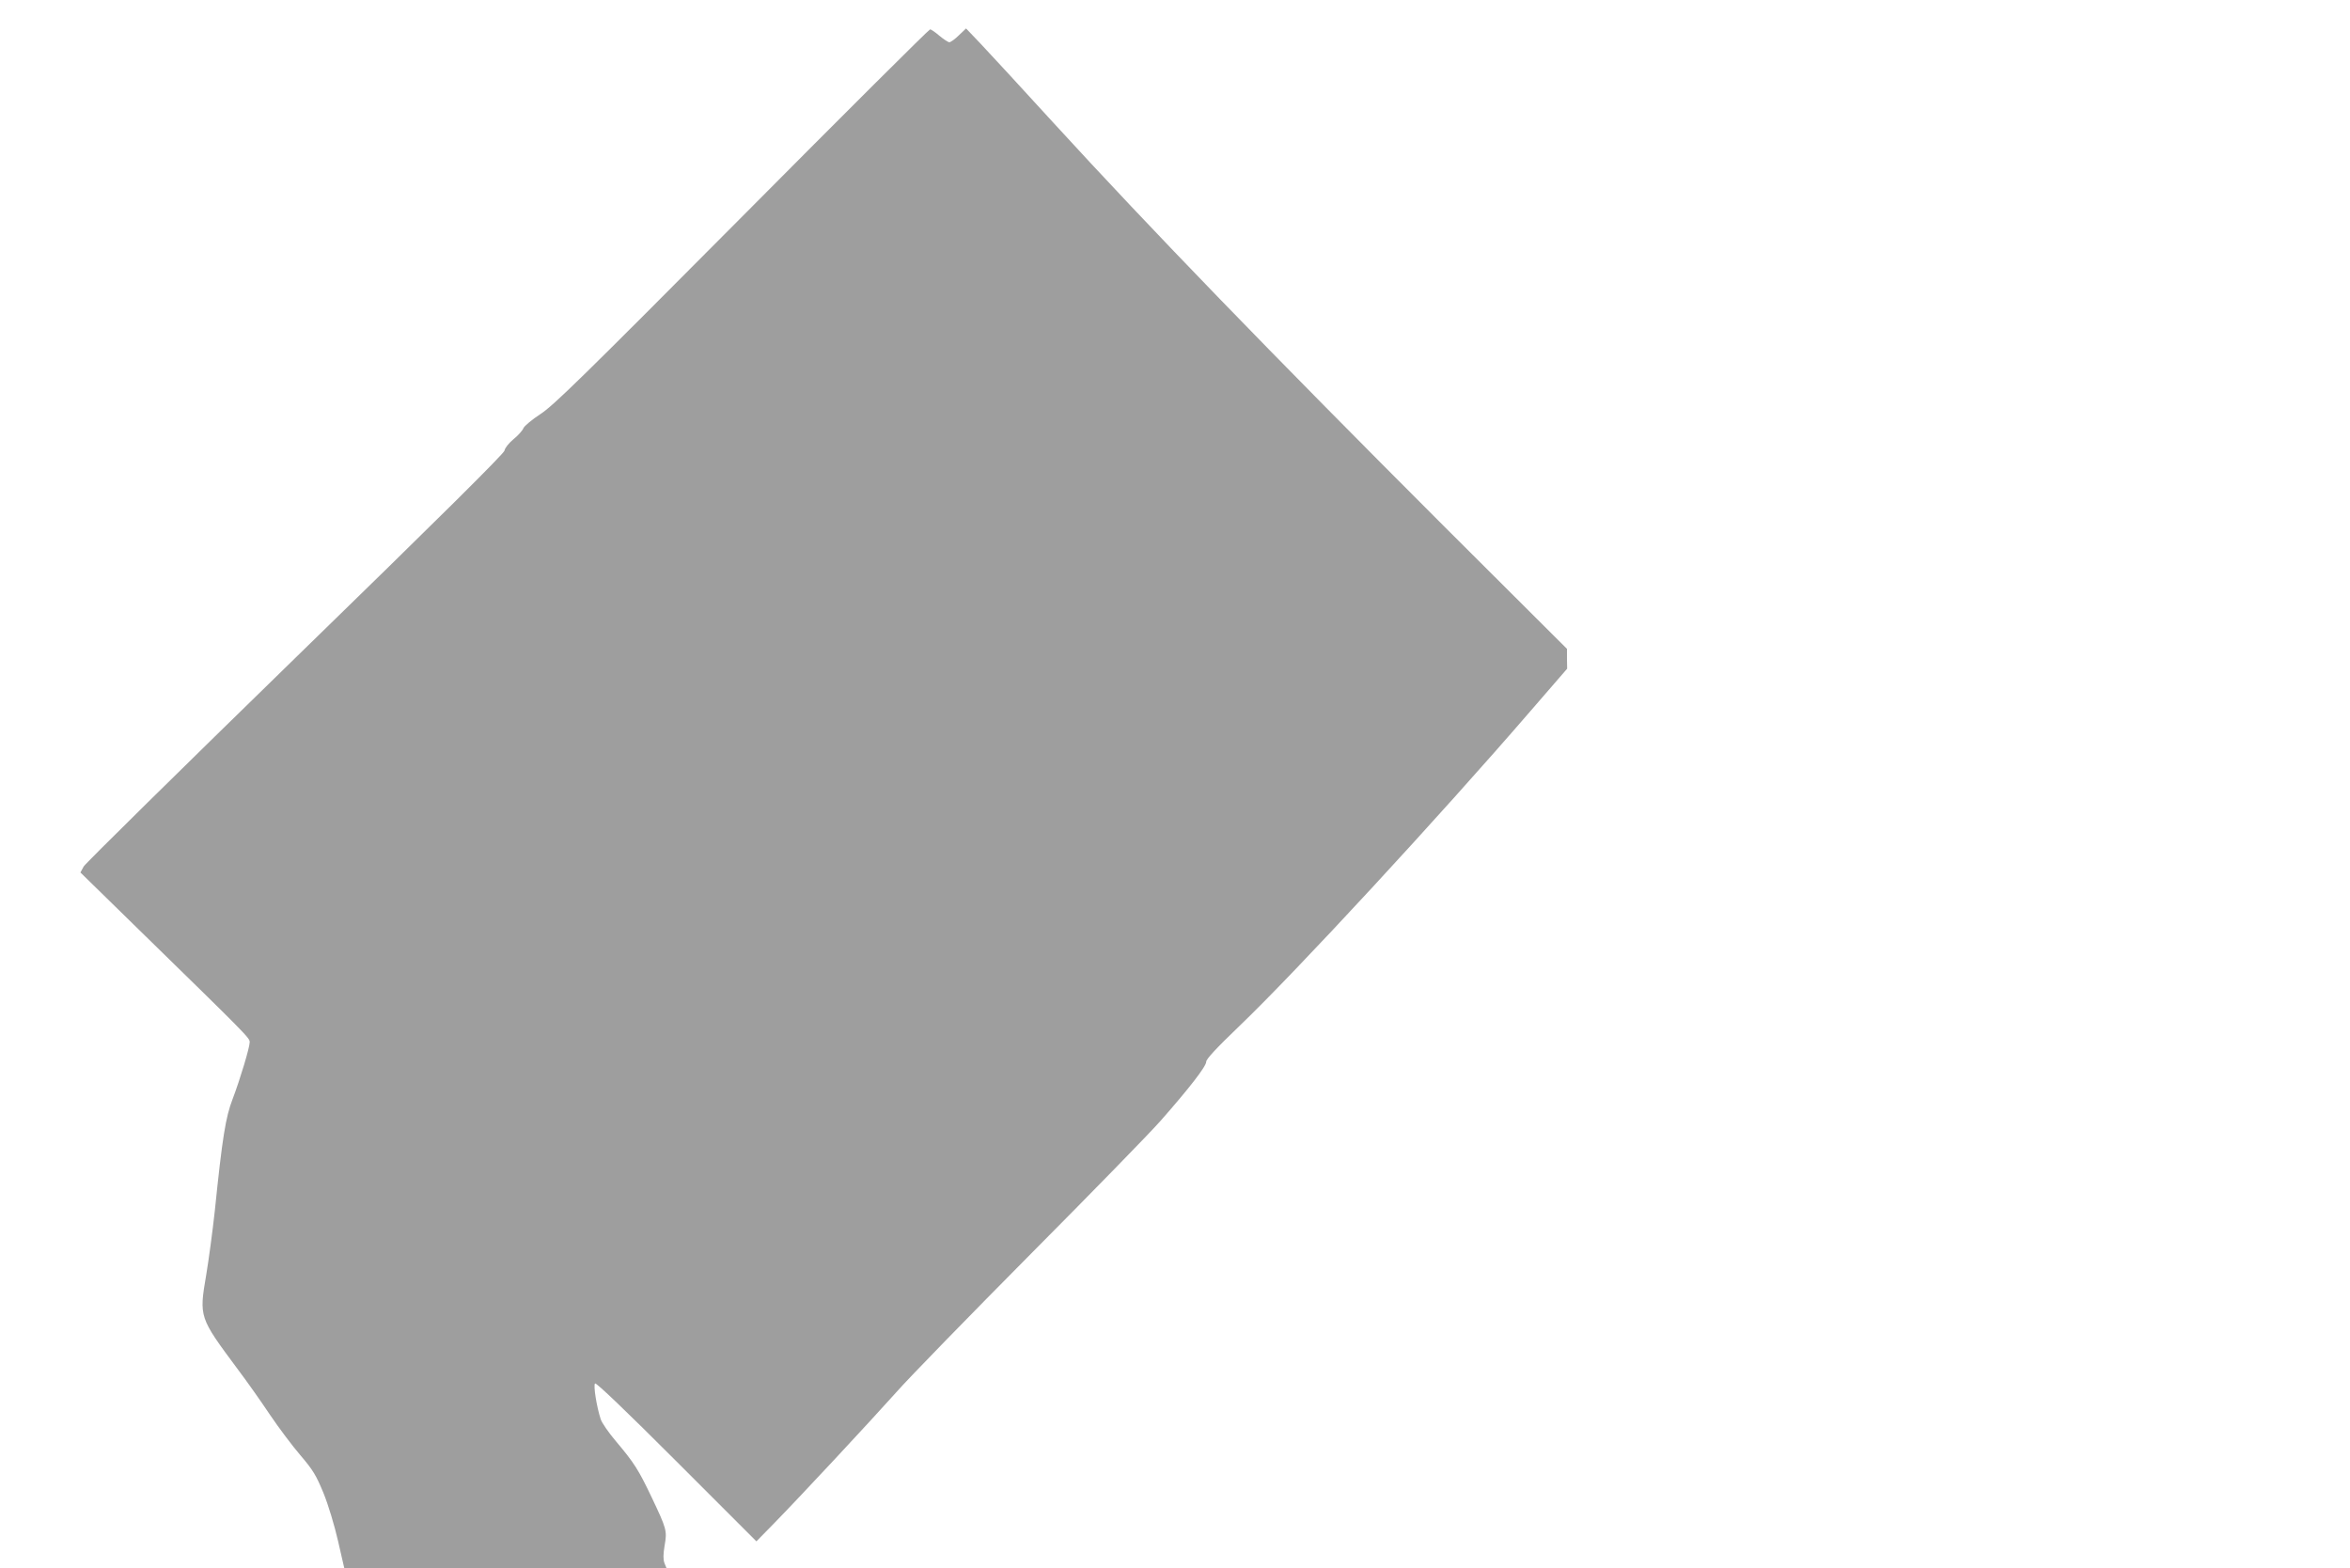 <?xml version="1.0" standalone="no"?>
<!DOCTYPE svg PUBLIC "-//W3C//DTD SVG 20010904//EN"
 "http://www.w3.org/TR/2001/REC-SVG-20010904/DTD/svg10.dtd">
<svg version="1.0" xmlns="http://www.w3.org/2000/svg"
 width="1280pt" height="854pt" viewBox="0 0 1280 854"
 preserveAspectRatio="xMidYMid meet">
<g transform="translate(0,854) scale(0.1,-0.1)"
fill="#9e9e9e" stroke="none">
<path d="M4042 7360 c-868 -873 -1026 -1028 -1098 -1075 -46 -30 -88 -65 -93
-77 -5 -13 -29 -40 -54 -60 -26 -22 -47 -48 -49 -62 -2 -16 -354 -365 -1138
-1128 -624 -608 -1143 -1119 -1154 -1137 l-18 -33 318 -311 c594 -580 604
-590 604 -613 0 -29 -51 -199 -93 -310 -38 -98 -56 -209 -97 -609 -12 -110
-33 -267 -47 -350 -39 -229 -38 -230 170 -510 50 -66 129 -178 177 -250 48
-71 123 -171 167 -222 68 -80 85 -108 125 -205 26 -64 60 -177 79 -260 l34
-148 877 0 878 0 -11 27 c-7 19 -7 48 1 95 14 81 12 89 -72 266 -70 147 -95
186 -193 302 -40 47 -77 101 -83 120 -22 67 -41 185 -31 195 6 6 168 -149 444
-425 l435 -435 98 100 c154 158 515 546 662 710 73 83 404 422 734 755 331
333 649 659 707 725 156 177 249 297 249 322 0 15 55 74 181 195 308 295 1087
1138 1585 1715 l200 231 -1 54 0 54 -676 674 c-940 940 -1590 1611 -2120 2190
-173 190 -352 383 -396 430 l-81 85 -39 -37 c-21 -21 -45 -38 -52 -38 -7 0
-31 16 -54 35 -22 19 -45 35 -51 35 -6 0 -467 -459 -1024 -1020z"/>
</g>
</svg>
